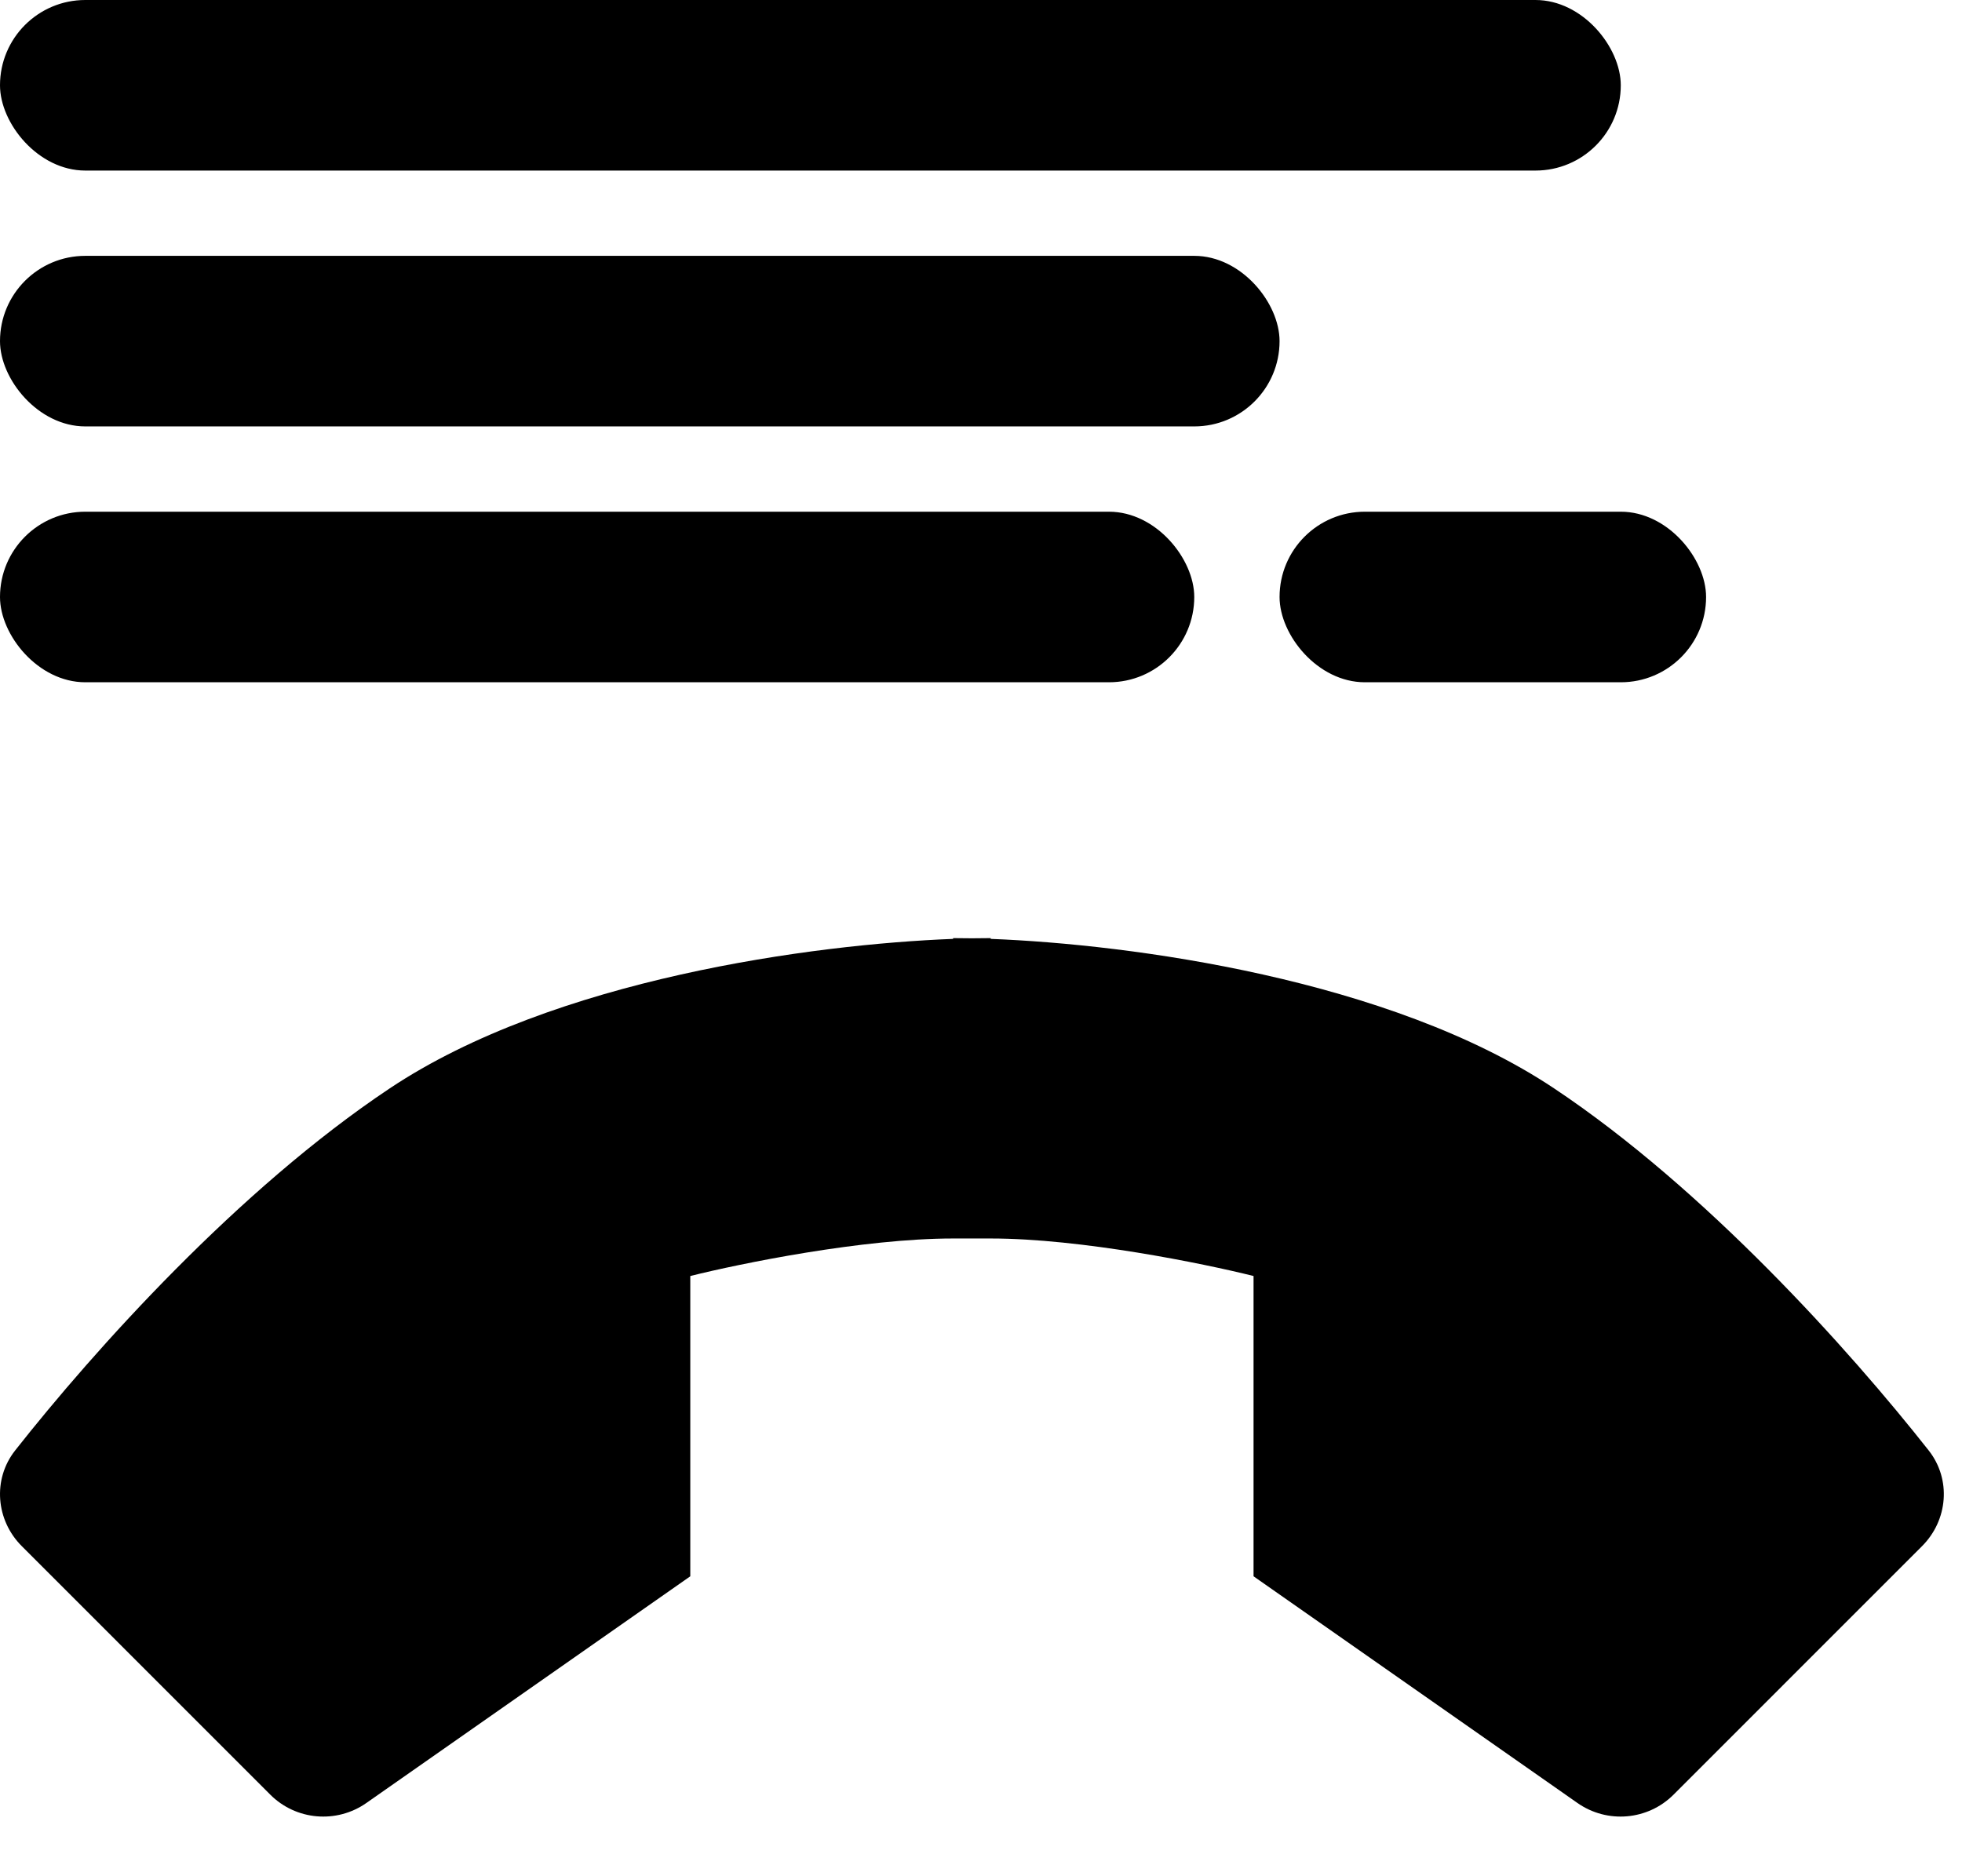 <svg width="23" height="22" viewBox="0 0 23 22" fill="none" xmlns="http://www.w3.org/2000/svg">
<rect y="3" width="15" height="2" rx="1" fill="black"/>
<rect width="19" height="2" rx="1" fill="black"/>
<rect y="6" width="14" height="2" rx="1" fill="black"/>
<rect x="15" y="6" width="5" height="2" rx="1" fill="black"/>
<path fill-rule="evenodd" clip-rule="evenodd" d="M11.173 11.009C9.536 11.072 6.494 11.478 4.57 12.761C2.798 13.942 1.109 15.825 0.177 17.008C-0.089 17.346 -0.049 17.826 0.256 18.13L3.168 21.043C3.47 21.345 3.945 21.386 4.295 21.141L8.092 18.483V14.962C8.679 14.815 10.117 14.522 11.173 14.522H11.614C12.67 14.522 14.108 14.815 14.695 14.962V18.483L18.492 21.141C18.842 21.386 19.317 21.345 19.619 21.043L22.531 18.13C22.836 17.826 22.876 17.346 22.61 17.008C21.678 15.825 19.989 13.942 18.217 12.761C16.293 11.478 13.251 11.072 11.614 11.009V11C11.544 11 11.471 11.001 11.393 11.002C11.316 11.001 11.242 11 11.173 11V11.009Z" fill="black"/>
</svg>
